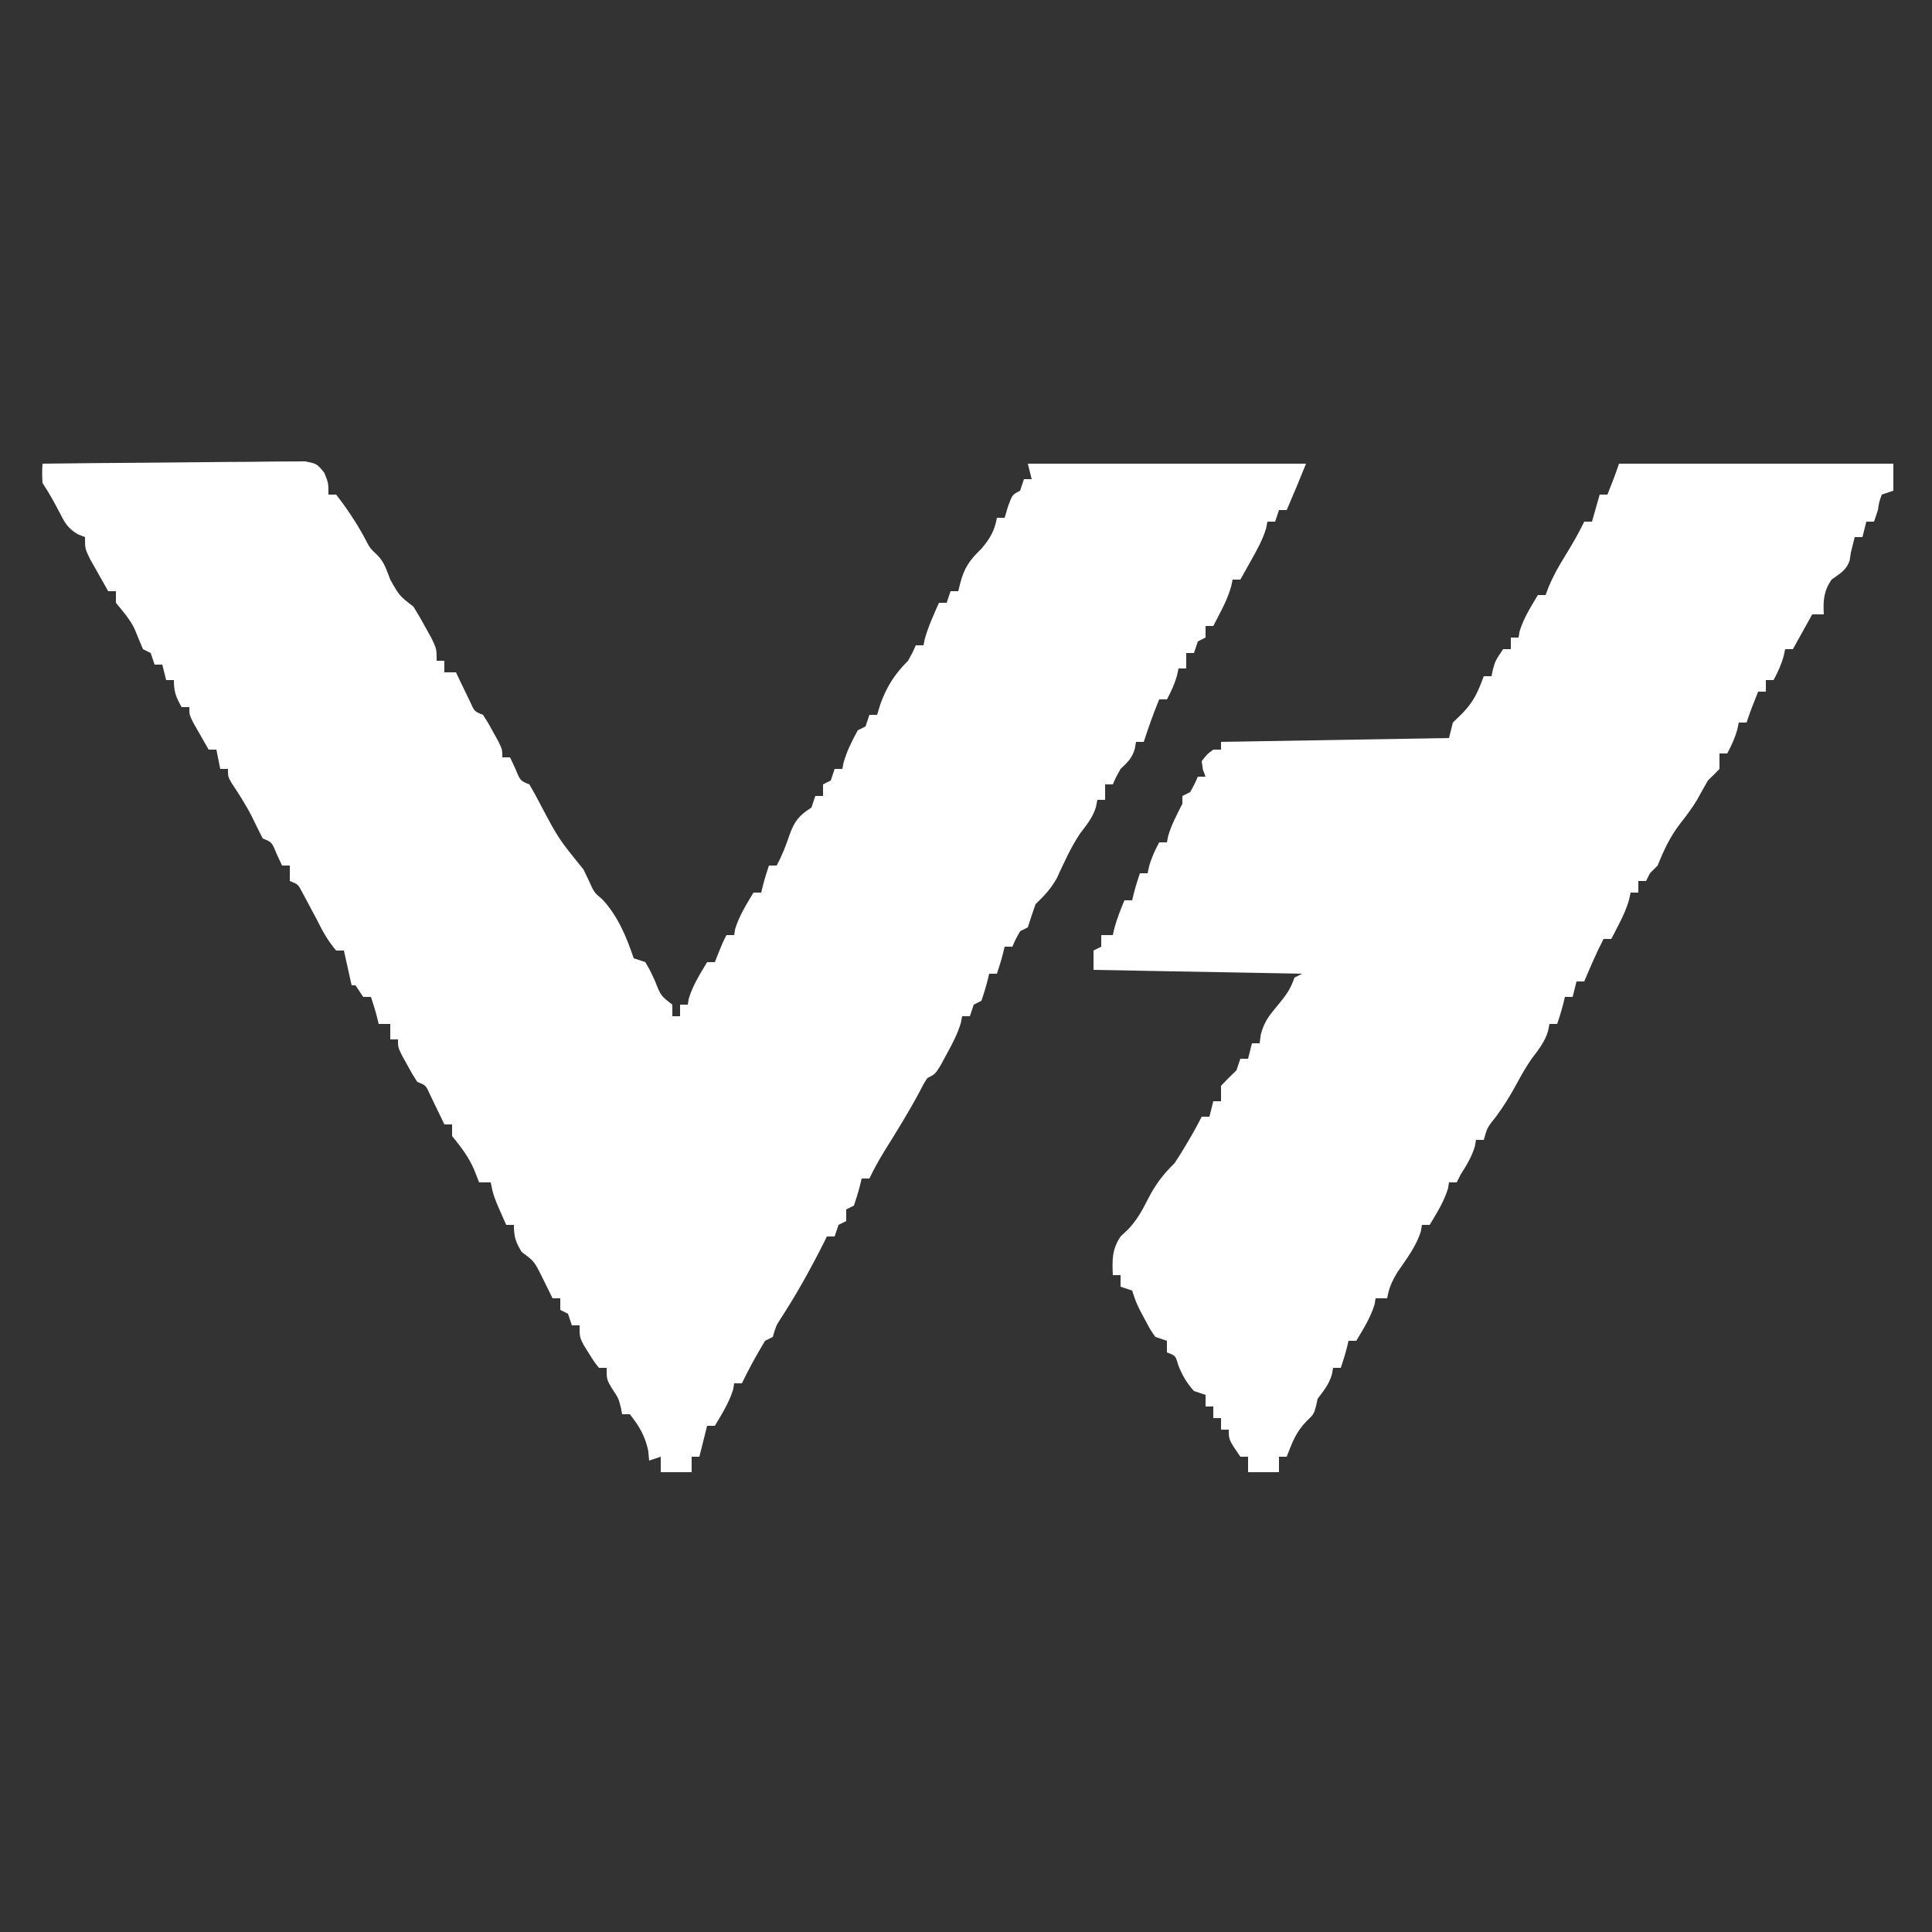 <?xml version="1.0" encoding="UTF-8"?>
<svg version="1.1" xmlns="http://www.w3.org/2000/svg" width="500" height="500">
<rect width="100%" height="100%" fill="#333333" stroke="none"/>
<path d="M0 0 C9.205 -0.116 18.41 -0.205 27.616 -0.259 C31.891 -0.285 36.165 -0.321 40.439 -0.377 C44.563 -0.431 48.686 -0.461 52.81 -0.474 C54.385 -0.484 55.96 -0.502 57.534 -0.529 C59.737 -0.565 61.938 -0.57 64.142 -0.568 C66.024 -0.584 66.024 -0.584 67.944 -0.601 C71 0 71 0 72.929 2.348 C74 5 74 5 74 8 C74.66 8 75.32 8 76 8 C78.678 11.454 81.008 14.931 83.125 18.75 C84.749 21.89 84.749 21.89 86.625 23.625 C88.495 25.495 89.03 27.547 90 30 C92.348 34.178 92.348 34.178 96 37 C97.103 38.755 98.136 40.554 99.125 42.375 C99.664 43.352 100.203 44.329 100.758 45.336 C102 48 102 48 102 51 C102.66 51 103.32 51 104 51 C104 51.99 104 52.98 104 54 C104.99 54 105.98 54 107 54 C107.507 55.065 107.507 55.065 108.023 56.152 C108.469 57.071 108.915 57.991 109.375 58.938 C109.816 59.854 110.257 60.771 110.711 61.715 C111.792 64.129 111.792 64.129 114 65 C115.289 66.996 115.289 66.996 116.625 69.438 C117.071 70.241 117.517 71.044 117.977 71.871 C119 74 119 74 119 76 C119.66 76 120.32 76 121 76 C121.681 77.454 121.681 77.454 122.375 78.938 C123.658 82.071 123.658 82.071 126 83 C126.97 84.636 127.877 86.31 128.75 88 C133.555 97.076 133.555 97.076 140 105 C140.454 105.949 140.907 106.897 141.375 107.875 C142.768 110.979 142.768 110.979 144.875 112.75 C148.833 116.941 151.188 122.565 153 128 C153.99 128.33 154.98 128.66 156 129 C157.316 131.25 157.316 131.25 158.562 134 C160.024 137.71 160.024 137.71 163 140 C163 140.99 163 141.98 163 143 C163.66 143 164.32 143 165 143 C165 142.01 165 141.02 165 140 C165.66 140 166.32 140 167 140 C167.083 139.484 167.165 138.969 167.25 138.438 C168.321 134.955 170.135 132.128 172 129 C172.66 129 173.32 129 174 129 C174.309 128.216 174.619 127.433 174.938 126.625 C176 124 176 124 177 122 C177.66 122 178.32 122 179 122 C179.083 121.484 179.165 120.969 179.25 120.438 C180.321 116.955 182.135 114.128 184 111 C184.66 111 185.32 111 186 111 C186.217 110.103 186.217 110.103 186.438 109.188 C186.887 107.438 187.429 105.713 188 104 C188.66 104 189.32 104 190 104 C191.421 101.376 192.425 98.756 193.375 95.938 C194.628 92.484 195.851 90.995 199 89 C199.33 88.01 199.66 87.02 200 86 C200.66 86 201.32 86 202 86 C202 85.01 202 84.02 202 83 C202.66 82.67 203.32 82.34 204 82 C204.33 81.01 204.66 80.02 205 79 C205.66 79 206.32 79 207 79 C207.103 78.464 207.206 77.927 207.312 77.375 C208.188 74.35 209.472 71.75 211 69 C211.66 68.67 212.32 68.34 213 68 C213.33 67.01 213.66 66.02 214 65 C214.66 65 215.32 65 216 65 C216.268 64.113 216.536 63.226 216.812 62.312 C218.478 57.667 220.547 54.453 224 51 C225.176 48.9 225.176 48.9 226 47 C226.66 47 227.32 47 228 47 C228.155 46.227 228.155 46.227 228.312 45.438 C229.243 42.14 230.614 39.134 232 36 C232.66 36 233.32 36 234 36 C234.33 35.01 234.66 34.02 235 33 C235.66 33 236.32 33 237 33 C237.144 32.402 237.289 31.804 237.438 31.188 C238.54 26.901 239.854 25.054 243 22 C245.213 19.378 246.395 17.39 247 14 C247.66 14 248.32 14 249 14 C249.289 13.031 249.577 12.061 249.875 11.062 C251 8 251 8 253 7 C253.33 6.01 253.66 5.02 254 4 C254.66 4 255.32 4 256 4 C255.67 2.68 255.34 1.36 255 0 C278.76 0 302.52 0 327 0 C325.387 4.031 323.719 8.015 322 12 C321.34 12 320.68 12 320 12 C319.67 12.99 319.34 13.98 319 15 C318.34 15 317.68 15 317 15 C316.898 15.541 316.796 16.083 316.691 16.641 C315.822 19.606 314.445 22.055 312.938 24.75 C312.39 25.735 311.842 26.72 311.277 27.734 C310.856 28.482 310.434 29.23 310 30 C309.34 30 308.68 30 308 30 C307.878 30.572 307.755 31.145 307.629 31.734 C306.972 34.1 306.063 36.072 304.938 38.25 C304.575 38.956 304.213 39.663 303.84 40.391 C303.424 41.187 303.424 41.187 303 42 C302.34 42 301.68 42 301 42 C301 42.99 301 43.98 301 45 C300.34 45.33 299.68 45.66 299 46 C298.67 46.99 298.34 47.98 298 49 C297.34 49 296.68 49 296 49 C296 50.32 296 51.64 296 53 C295.34 53 294.68 53 294 53 C293.876 53.578 293.752 54.155 293.625 54.75 C292.994 57.023 292.111 58.925 291 61 C290.34 61 289.68 61 289 61 C287.509 64.622 286.213 68.276 285 72 C284.34 72 283.68 72 283 72 C282.897 72.598 282.794 73.196 282.688 73.812 C281.895 76.334 280.881 77.195 279 79 C277.824 81.1 277.824 81.1 277 83 C276.34 83 275.68 83 275 83 C275 84.32 275 85.64 275 87 C274.34 87 273.68 87 273 87 C272.88 87.598 272.76 88.196 272.637 88.812 C271.824 91.603 270.187 93.501 268.461 95.801 C266.07 99.4 264.341 103.317 262.527 107.23 C260.981 110.034 259.277 111.784 257 114 C256.298 115.988 255.626 117.987 255 120 C254.01 120.495 254.01 120.495 253 121 C251.866 123.017 251.866 123.017 251 125 C250.34 125 249.68 125 249 125 C248.783 125.897 248.783 125.897 248.562 126.812 C248.113 128.562 247.571 130.287 247 132 C246.34 132 245.68 132 245 132 C244.856 132.598 244.711 133.196 244.562 133.812 C244.113 135.562 243.571 137.287 243 139 C242.34 139.33 241.68 139.66 241 140 C240.67 140.99 240.34 141.98 240 143 C239.34 143 238.68 143 238 143 C237.896 143.543 237.791 144.085 237.684 144.645 C236.834 147.571 235.522 150.015 234.062 152.688 C233.538 153.661 233.013 154.634 232.473 155.637 C231 158 231 158 229 159 C227.925 160.67 227.925 160.67 226.875 162.75 C224.053 167.998 220.925 173.032 217.77 178.082 C216.39 180.357 215.134 182.597 214 185 C213.34 185 212.68 185 212 185 C211.856 185.598 211.711 186.196 211.562 186.812 C211.113 188.562 210.571 190.287 210 192 C209.34 192.33 208.68 192.66 208 193 C208 193.99 208 194.98 208 196 C207.34 196.33 206.68 196.66 206 197 C205.67 197.99 205.34 198.98 205 200 C204.34 200 203.68 200 203 200 C202.728 200.552 202.456 201.103 202.176 201.672 C198.768 208.42 195.122 215.018 190.98 221.344 C189.833 223.149 189.833 223.149 189 226 C188.34 226.33 187.68 226.66 187 227 C184.832 230.592 182.816 234.217 181 238 C180.34 238 179.68 238 179 238 C178.917 238.516 178.835 239.031 178.75 239.562 C177.679 243.045 175.865 245.872 174 249 C173.34 249 172.68 249 172 249 C171.783 249.866 171.783 249.866 171.562 250.75 C171.042 252.833 170.521 254.917 170 257 C169.34 257 168.68 257 168 257 C168 258.32 168 259.64 168 261 C165.36 261 162.72 261 160 261 C160 259.68 160 258.36 160 257 C159.01 257.33 158.02 257.66 157 258 C156.917 257.134 156.835 256.267 156.75 255.375 C155.886 251.489 154.447 249.115 152 246 C151.34 246 150.68 246 150 246 C149.897 245.443 149.794 244.886 149.688 244.312 C149.067 241.864 149.067 241.864 147.438 239.438 C146 237 146 237 146 234 C145.34 234 144.68 234 144 234 C142.711 232.355 142.711 232.355 141.375 230.188 C140.929 229.48 140.483 228.772 140.023 228.043 C139 226 139 226 139 223 C138.34 223 137.68 223 137 223 C136.67 222.01 136.34 221.02 136 220 C135.34 219.67 134.68 219.34 134 219 C134 218.01 134 217.02 134 216 C133.34 216 132.68 216 132 216 C131.734 215.457 131.469 214.915 131.195 214.355 C130.666 213.282 130.666 213.282 130.125 212.188 C129.603 211.126 129.603 211.126 129.07 210.043 C127.21 206.382 127.21 206.382 124 204 C122.425 201.374 122 200.129 122 197 C121.34 197 120.68 197 120 197 C116.714 189.571 116.714 189.571 116 186 C115.01 186 114.02 186 113 186 C112.588 184.948 112.175 183.896 111.75 182.812 C110.309 179.399 108.324 176.885 106 174 C106 173.01 106 172.02 106 171 C105.34 171 104.68 171 104 171 C103.493 169.935 103.493 169.935 102.977 168.848 C102.531 167.929 102.085 167.009 101.625 166.062 C101.184 165.146 100.743 164.229 100.289 163.285 C99.208 160.871 99.208 160.871 97 160 C95.711 158.004 95.711 158.004 94.375 155.562 C93.929 154.759 93.483 153.956 93.023 153.129 C92 151 92 151 92 149 C91.34 149 90.68 149 90 149 C90 147.68 90 146.36 90 145 C89.01 145 88.02 145 87 145 C86.856 144.402 86.711 143.804 86.562 143.188 C86.113 141.438 85.571 139.713 85 138 C84.34 138 83.68 138 83 138 C82.34 137.01 81.68 136.02 81 135 C80.67 135 80.34 135 80 135 C79.01 130.545 79.01 130.545 78 126 C77.34 126 76.68 126 76 126 C73.862 123.506 72.445 120.928 71 118 C70.178 116.432 69.344 114.869 68.5 113.312 C68.077 112.525 67.654 111.737 67.219 110.926 C66.14 108.855 66.14 108.855 64 108 C64 106.68 64 105.36 64 104 C63.34 104 62.68 104 62 104 C61.546 103.031 61.093 102.061 60.625 101.062 C59.342 97.929 59.342 97.929 57 97 C56.033 95.099 55.071 93.194 54.152 91.27 C52.624 88.26 50.813 85.477 48.953 82.664 C48 81 48 81 48 79 C47.34 79 46.68 79 46 79 C45.67 77.35 45.34 75.7 45 74 C44.34 74 43.68 74 43 74 C42.162 72.545 41.329 71.086 40.5 69.625 C40.036 68.813 39.572 68.001 39.094 67.164 C38 65 38 65 38 63 C37.34 63 36.68 63 36 63 C34.539 60.353 34 59.106 34 56 C33.34 56 32.68 56 32 56 C31.67 54.68 31.34 53.36 31 52 C30.34 52 29.68 52 29 52 C28.67 51.01 28.34 50.02 28 49 C27.34 48.67 26.68 48.34 26 48 C25.275 46.287 24.554 44.571 23.863 42.844 C22.646 40.244 20.793 38.226 19 36 C19 35.01 19 34.02 19 33 C18.34 33 17.68 33 17 33 C15.992 31.234 14.994 29.462 14 27.688 C13.443 26.701 12.886 25.715 12.312 24.699 C11 22 11 22 11 19 C10.091 18.642 10.091 18.642 9.164 18.277 C6.507 16.709 5.764 15.291 4.375 12.562 C3.005 9.914 1.66 7.489 0 5 C-0.125 2.312 -0.125 2.312 0 0 Z " fill="#FFFFFF" transform="translate(11,120)"/>
<path d="M0 0 C23.43 0 46.86 0 71 0 C71 2.31 71 4.62 71 7 C70.01 7.33 69.02 7.66 68 8 C67.319 9.892 67.319 9.892 67 12 C66.67 12.99 66.34 13.98 66 15 C65.34 15 64.68 15 64 15 C63.67 16.32 63.34 17.64 63 19 C62.34 19 61.68 19 61 19 C60.856 19.578 60.711 20.155 60.562 20.75 C60.377 21.492 60.191 22.235 60 23 C59.845 24.021 59.845 24.021 59.688 25.062 C58.763 27.668 57.206 28.396 55 30 C52.973 33.04 52.799 35.389 53 39 C52.01 39 51.02 39 50 39 C47.525 43.455 47.525 43.455 45 48 C44.34 48 43.68 48 43 48 C42.814 48.866 42.814 48.866 42.625 49.75 C41.994 52.023 41.111 53.925 40 56 C39.34 56 38.68 56 38 56 C38 56.99 38 57.98 38 59 C37.34 59 36.68 59 36 59 C34.925 61.652 33.905 64.284 33 67 C32.34 67 31.68 67 31 67 C30.814 67.866 30.814 67.866 30.625 68.75 C29.994 71.023 29.111 72.925 28 75 C27.34 75 26.68 75 26 75 C26 76.32 26 77.64 26 79 C25.025 80.024 24.018 81.018 23 82 C22.047 83.675 21.097 85.352 20.172 87.043 C18.901 89.166 17.464 91.054 15.938 93 C13.22 96.519 11.645 99.887 10 104 C9.34 104.66 8.68 105.32 8 106 C7.67 106.66 7.34 107.32 7 108 C6.34 108 5.68 108 5 108 C5 108.99 5 109.98 5 111 C4.34 111 3.68 111 3 111 C2.878 111.572 2.755 112.145 2.629 112.734 C1.972 115.1 1.063 117.072 -0.062 119.25 C-0.425 119.956 -0.787 120.663 -1.16 121.391 C-1.437 121.922 -1.714 122.453 -2 123 C-2.66 123 -3.32 123 -4 123 C-5.866 126.588 -7.425 130.278 -9 134 C-9.66 134 -10.32 134 -11 134 C-11.33 135.32 -11.66 136.64 -12 138 C-12.66 138 -13.32 138 -14 138 C-14.144 138.598 -14.289 139.196 -14.438 139.812 C-14.887 141.562 -15.429 143.287 -16 145 C-16.66 145 -17.32 145 -18 145 C-18.119 145.594 -18.237 146.189 -18.359 146.801 C-19.189 149.65 -20.854 151.656 -22.609 154.012 C-24.075 156.107 -25.288 158.249 -26.5 160.5 C-28.089 163.446 -29.769 166.177 -31.75 168.875 C-34.105 171.819 -34.105 171.819 -35 175 C-35.66 175 -36.32 175 -37 175 C-37.103 175.557 -37.206 176.114 -37.312 176.688 C-38.133 179.448 -39.467 181.572 -41 184 C-41.33 184.66 -41.66 185.32 -42 186 C-42.66 186 -43.32 186 -44 186 C-44.083 186.516 -44.165 187.031 -44.25 187.562 C-45.321 191.045 -47.135 193.872 -49 197 C-49.66 197 -50.32 197 -51 197 C-51.093 197.547 -51.186 198.093 -51.281 198.656 C-52.51 202.663 -55.089 205.886 -57.406 209.344 C-58.801 211.669 -59.551 213.358 -60 216 C-60.99 216 -61.98 216 -63 216 C-63.083 216.516 -63.165 217.031 -63.25 217.562 C-64.321 221.045 -66.135 223.872 -68 227 C-68.66 227 -69.32 227 -70 227 C-70.144 227.598 -70.289 228.196 -70.438 228.812 C-70.887 230.562 -71.429 232.287 -72 234 C-72.66 234 -73.32 234 -74 234 C-74.103 234.577 -74.206 235.155 -74.312 235.75 C-75.101 238.33 -76.391 239.855 -78 242 C-78.144 242.66 -78.289 243.32 -78.438 244 C-79 246 -79 246 -80.875 247.812 C-83.635 250.654 -84.583 253.317 -86 257 C-86.66 257 -87.32 257 -88 257 C-88 258.32 -88 259.64 -88 261 C-90.64 261 -93.28 261 -96 261 C-96 259.68 -96 258.36 -96 257 C-96.66 257 -97.32 257 -98 257 C-101 252.615 -101 252.615 -101 250 C-101.66 250 -102.32 250 -103 250 C-103 249.01 -103 248.02 -103 247 C-103.66 247 -104.32 247 -105 247 C-105 246.01 -105 245.02 -105 244 C-105.66 244 -106.32 244 -107 244 C-107 243.01 -107 242.02 -107 241 C-107.99 240.67 -108.98 240.34 -110 240 C-111.919 237.851 -113 236 -114.062 233.312 C-114.768 230.841 -114.768 230.841 -117 230 C-117 229.01 -117 228.02 -117 227 C-117.99 226.67 -118.98 226.34 -120 226 C-121.352 224.039 -121.352 224.039 -122.625 221.625 C-123.05 220.834 -123.476 220.042 -123.914 219.227 C-125 217 -125 217 -126 214 C-126.99 213.67 -127.98 213.34 -129 213 C-129 212.01 -129 211.02 -129 210 C-129.66 210 -130.32 210 -131 210 C-131.179 206.059 -131.217 203.326 -129 200 C-128.064 199.122 -128.064 199.122 -127.109 198.227 C-124.809 195.798 -123.506 193.479 -122 190.5 C-120.045 186.633 -118.076 184.022 -115 181 C-113.886 179.325 -112.823 177.615 -111.812 175.875 C-111.303 175.006 -110.794 174.137 -110.27 173.242 C-109.479 171.847 -108.717 170.434 -108 169 C-107.34 169 -106.68 169 -106 169 C-105.67 167.68 -105.34 166.36 -105 165 C-104.34 165 -103.68 165 -103 165 C-103 163.68 -103 162.36 -103 161 C-101.709 159.626 -100.374 158.291 -99 157 C-98.67 156.01 -98.34 155.02 -98 154 C-97.34 154 -96.68 154 -96 154 C-95.67 152.68 -95.34 151.36 -95 150 C-94.34 150 -93.68 150 -93 150 C-92.861 148.906 -92.861 148.906 -92.719 147.789 C-91.887 144.562 -90.63 142.915 -88.5 140.375 C-86.354 137.798 -85.069 136.207 -84 133 C-83.34 132.67 -82.68 132.34 -82 132 C-99.82 131.67 -117.64 131.34 -136 131 C-136 129.35 -136 127.7 -136 126 C-135.01 125.505 -135.01 125.505 -134 125 C-134 124.01 -134 123.02 -134 122 C-133.01 122 -132.02 122 -131 122 C-130.876 121.443 -130.752 120.886 -130.625 120.312 C-129.94 117.779 -129.009 115.421 -128 113 C-127.34 113 -126.68 113 -126 113 C-125.856 112.402 -125.711 111.804 -125.562 111.188 C-125.113 109.438 -124.571 107.713 -124 106 C-123.34 106 -122.68 106 -122 106 C-121.876 105.422 -121.752 104.845 -121.625 104.25 C-120.994 101.977 -120.111 100.075 -119 98 C-118.34 98 -117.68 98 -117 98 C-116.897 97.464 -116.794 96.927 -116.688 96.375 C-115.821 93.382 -114.391 90.782 -113 88 C-113 87.34 -113 86.68 -113 86 C-112.01 85.505 -112.01 85.505 -111 85 C-109.866 82.983 -109.866 82.983 -109 81 C-108.34 81 -107.68 81 -107 81 C-107.227 80.402 -107.454 79.804 -107.688 79.188 C-107.791 78.466 -107.894 77.744 -108 77 C-106.688 75.25 -106.688 75.25 -105 74 C-104.34 74 -103.68 74 -103 74 C-103 73.34 -103 72.68 -103 72 C-83.53 71.67 -64.06 71.34 -44 71 C-43.505 69.02 -43.505 69.02 -43 67 C-42.216 66.237 -41.432 65.474 -40.625 64.688 C-37.548 61.537 -36.521 59.082 -35 55 C-34.34 55 -33.68 55 -33 55 C-32.814 54.103 -32.814 54.103 -32.625 53.188 C-32 51 -32 51 -30 48 C-29.34 48 -28.68 48 -28 48 C-28 47.01 -28 46.02 -28 45 C-27.34 45 -26.68 45 -26 45 C-25.918 44.484 -25.835 43.969 -25.75 43.438 C-24.679 39.955 -22.865 37.128 -21 34 C-20.34 34 -19.68 34 -19 34 C-18.598 32.919 -18.598 32.919 -18.188 31.816 C-17 29 -15.606 26.535 -14 23.938 C-12.195 21.008 -10.49 18.103 -9 15 C-8.34 15 -7.68 15 -7 15 C-6.34 12.69 -5.68 10.38 -5 8 C-4.34 8 -3.68 8 -3 8 C-1.925 5.348 -0.905 2.716 0 0 Z " fill="#FFFFFF" transform="translate(419,120)"/>
<path d="M0 0 C2 1 2 1 2 1 Z " fill="#FFFFFF" transform="translate(365,324)"/>
<path d="M0 0 C2 1 2 1 2 1 Z " fill="#FFFFFF" transform="translate(276,222)"/>
<path d="" fill="#FFFFFF" transform="translate(0,0)"/>
<path d="" fill="#FFFFFF" transform="translate(0,0)"/>
<path d="" fill="#FFFFFF" transform="translate(0,0)"/>
<path d="" fill="#FFFFFF" transform="translate(0,0)"/>
<path d="" fill="#FFFFFF" transform="translate(0,0)"/>
<path d="" fill="#FFFFFF" transform="translate(0,0)"/>
<path d="" fill="#FFFFFF" transform="translate(0,0)"/>
<path d="" fill="#FFFFFF" transform="translate(0,0)"/>
<path d="" fill="#FFFFFF" transform="translate(0,0)"/>
<path d="" fill="#FFFFFF" transform="translate(0,0)"/>
<path d="" fill="#FFFFFF" transform="translate(0,0)"/>
</svg>
